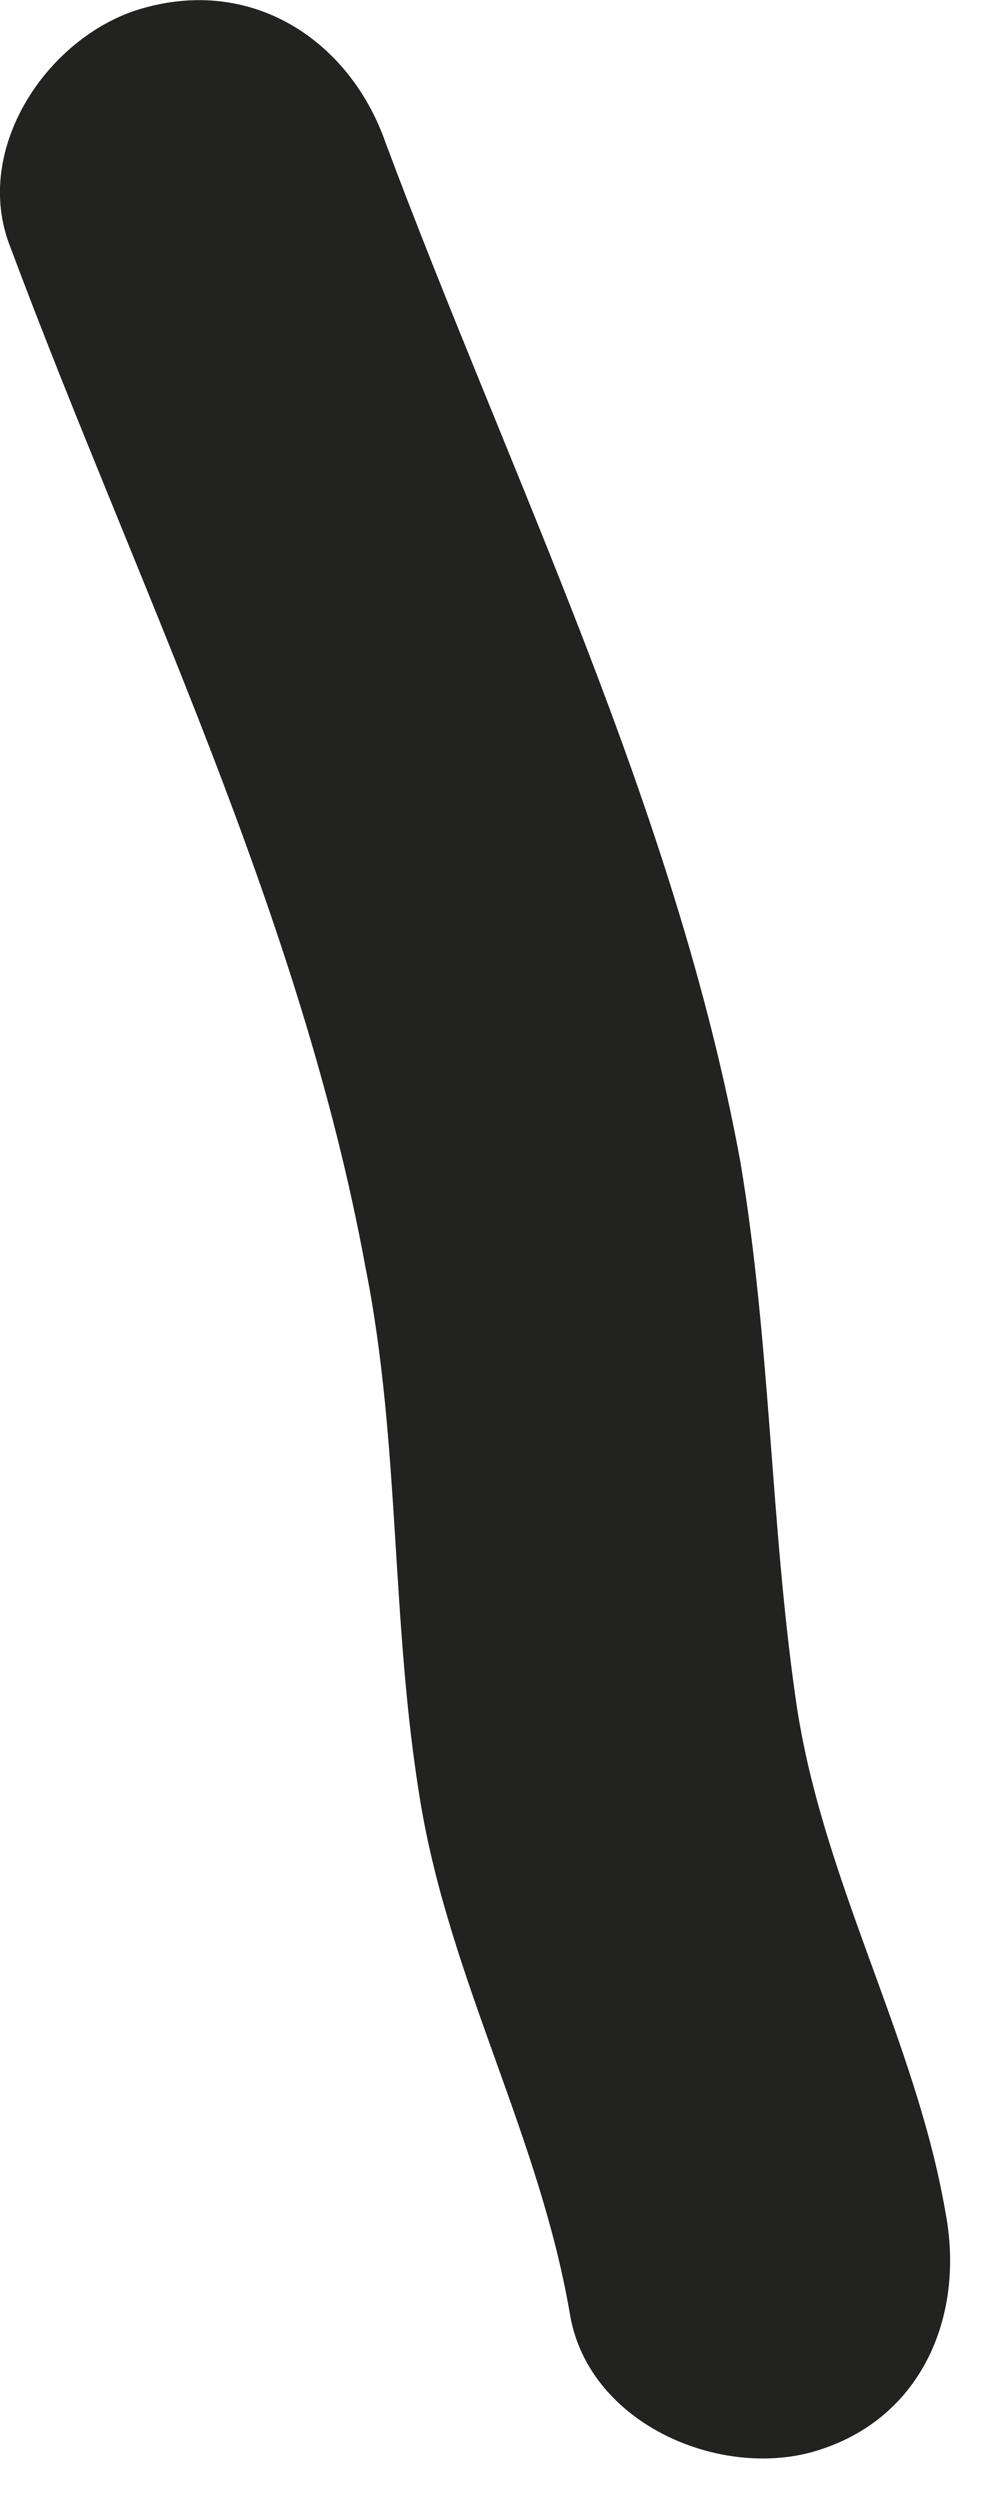 <?xml version="1.0" encoding="utf-8"?>
<svg xmlns="http://www.w3.org/2000/svg" fill="none" height="100%" overflow="visible" preserveAspectRatio="none" style="display: block;" viewBox="0 0 2 5" width="100%">
<path d="M0.021 0.495C0.271 1.165 0.601 1.825 0.731 2.535C0.801 2.885 0.781 3.245 0.841 3.605C0.901 3.965 1.081 4.275 1.141 4.635C1.181 4.845 1.431 4.955 1.621 4.905C1.841 4.845 1.931 4.635 1.891 4.425C1.831 4.075 1.641 3.755 1.591 3.395C1.541 3.045 1.541 2.685 1.481 2.325C1.351 1.615 1.021 0.955 0.771 0.285C0.701 0.085 0.511 -0.045 0.291 0.015C0.101 0.065 -0.059 0.295 0.021 0.495Z" fill="#222221" id="Vector"/>
</svg>